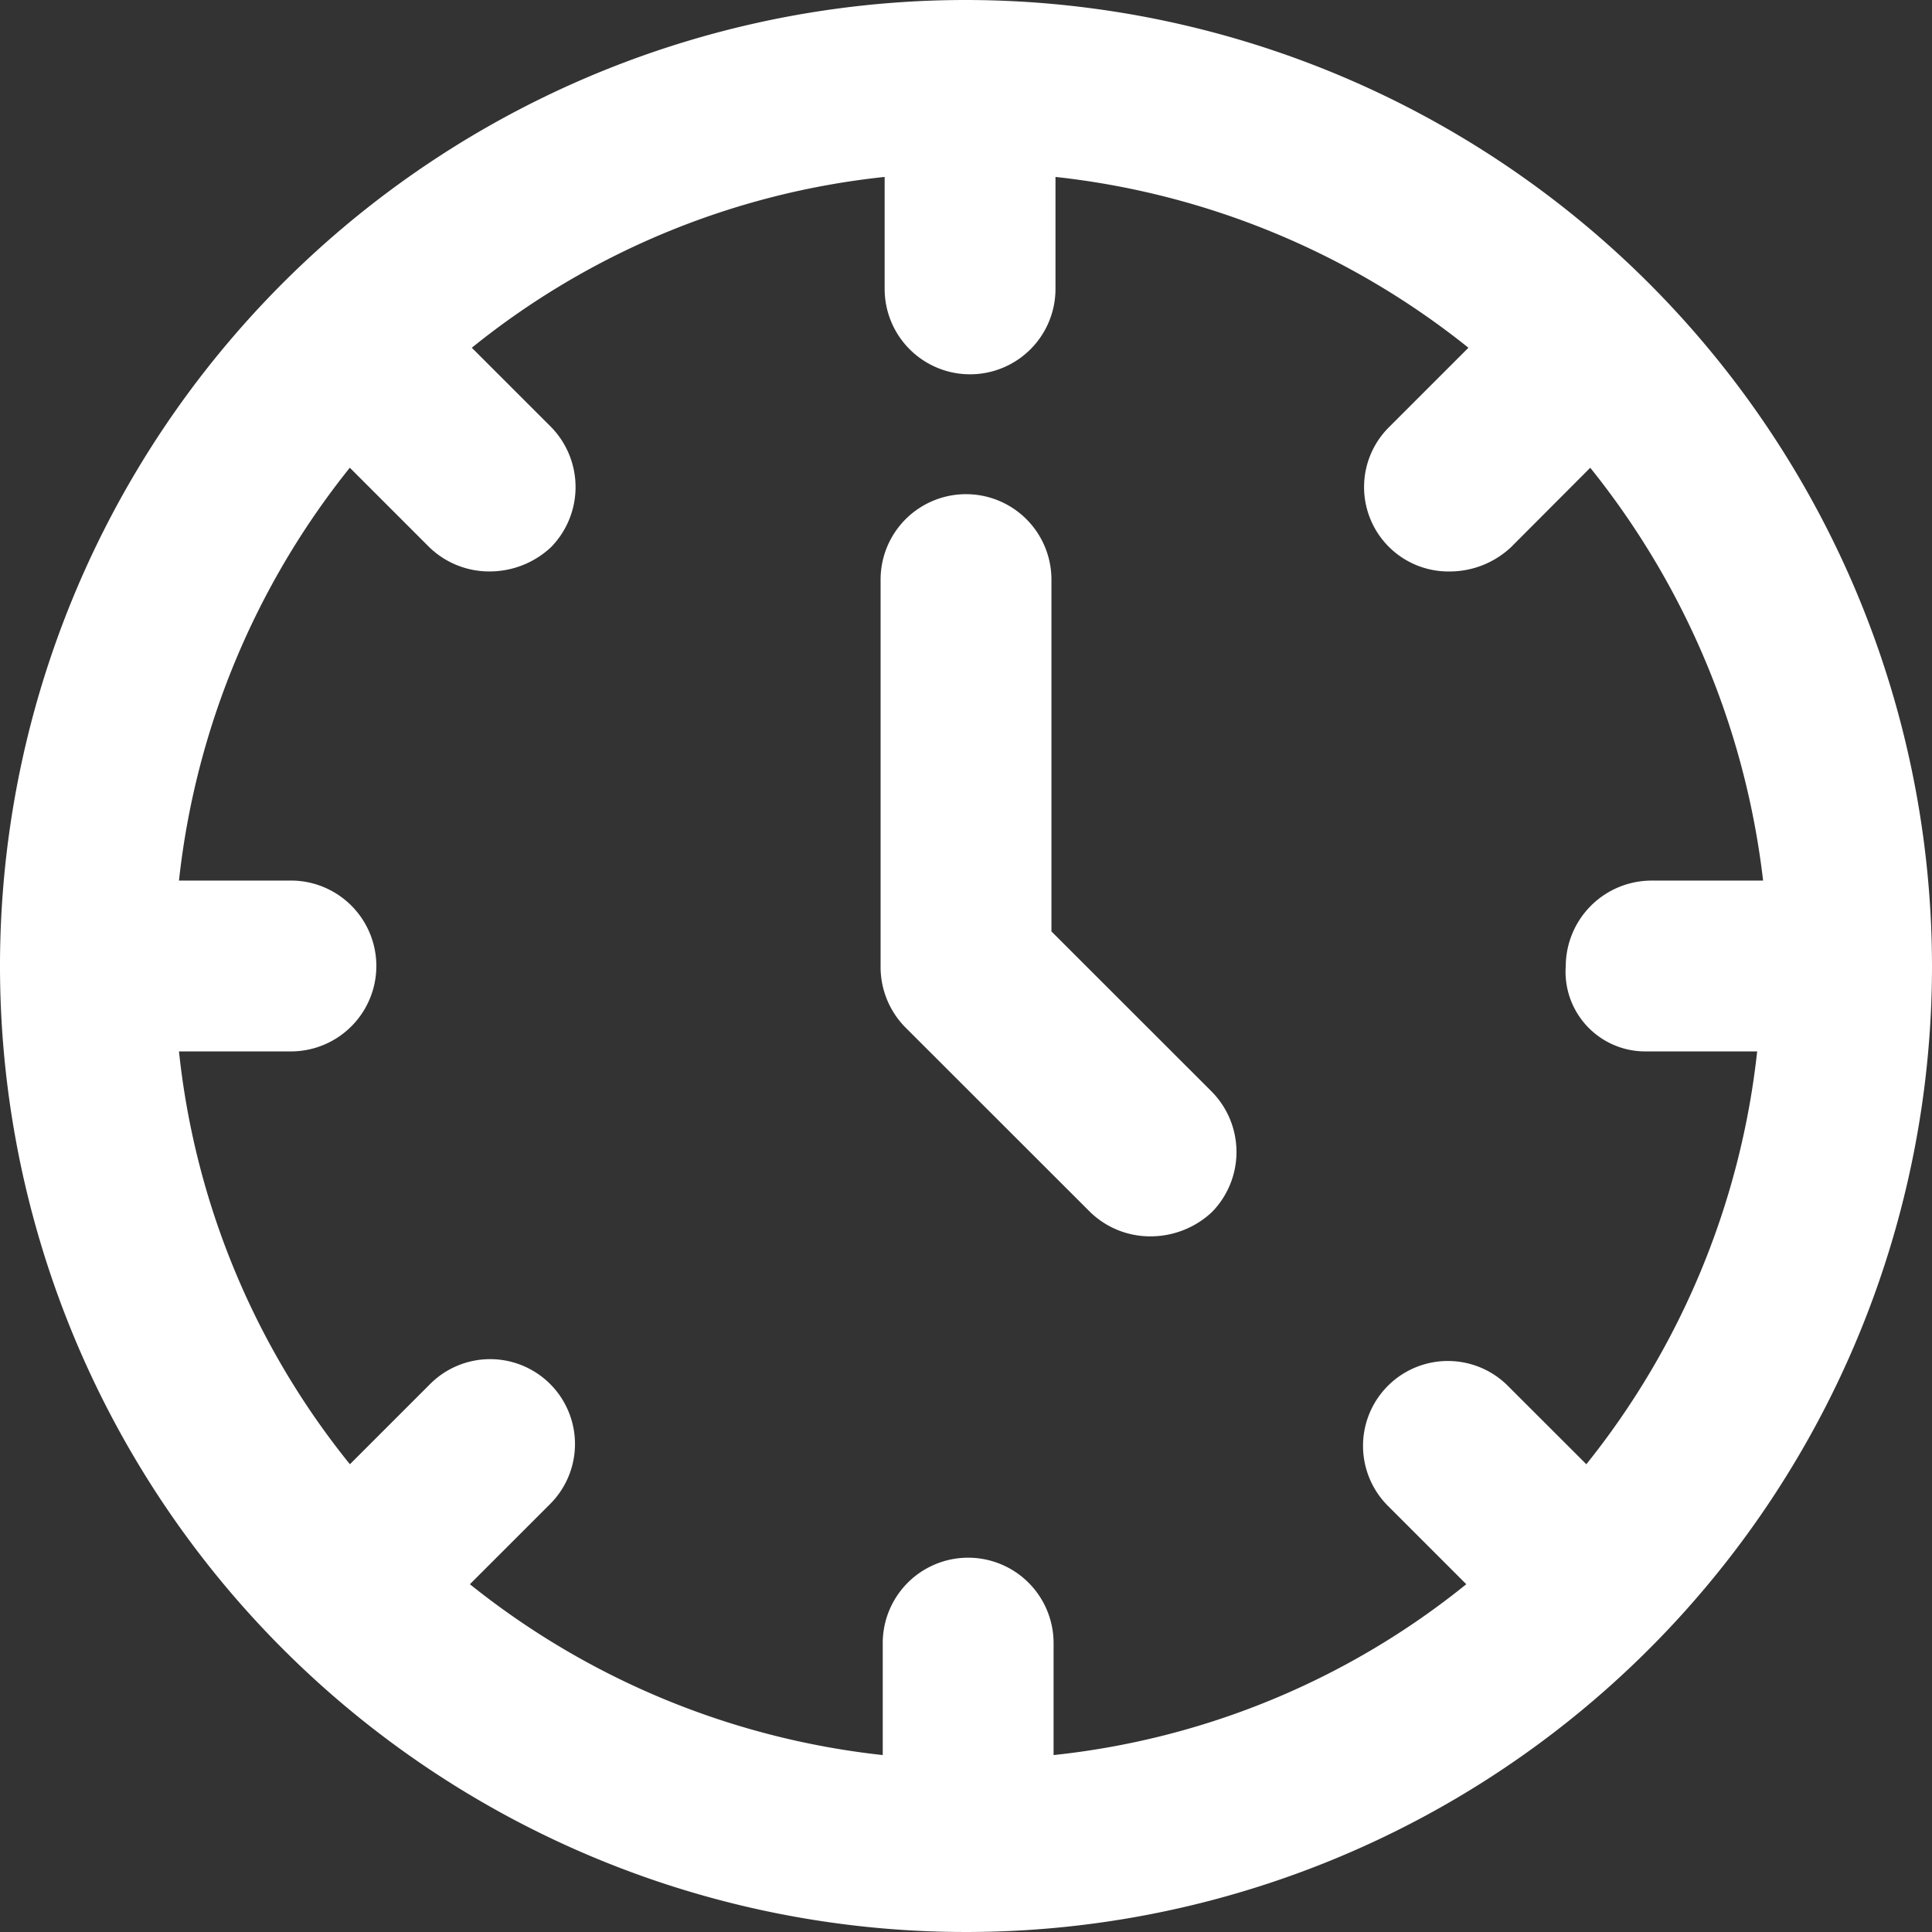 <svg xmlns="http://www.w3.org/2000/svg" width="58.68" height="58.68" viewBox="0 0 58.68 58.68">
  <rect x="0" y="0" width="58.68" height="58.68" fill="#333333" stroke="none"/>
  <g id="Groupe_341" data-name="Groupe 341" transform="translate(-2.5 -2.5)">
    <path id="Tracé_488" data-name="Tracé 488" d="M31.84,2.5A29.34,29.34,0,1,0,61.18,31.84,29.366,29.366,0,0,0,31.84,2.5ZM52.47,34.434h3.4a24.233,24.233,0,0,1-5.189,12.539L48.27,44.564a2.577,2.577,0,0,0-3.644,3.644l2.409,2.409A23.938,23.938,0,0,1,34.5,55.806v-3.4a2.594,2.594,0,1,0-5.189,0v3.4a24.233,24.233,0,0,1-12.539-5.189l2.409-2.409a2.577,2.577,0,1,0-3.644-3.644l-2.409,2.409A23.938,23.938,0,0,1,7.936,34.434h3.4a2.594,2.594,0,1,0,0-5.189h-3.4a24.233,24.233,0,0,1,5.189-12.539l2.409,2.409a2.615,2.615,0,0,0,1.853.741,2.724,2.724,0,0,0,1.853-.741,2.61,2.61,0,0,0,0-3.644L16.83,13.062A23.938,23.938,0,0,1,29.369,7.874v3.4a2.594,2.594,0,0,0,5.189,0v-3.4A24.233,24.233,0,0,1,47.1,13.062l-2.409,2.409a2.564,2.564,0,0,0,1.853,4.386,2.724,2.724,0,0,0,1.853-.741L50.8,16.707a24.526,24.526,0,0,1,5.25,12.539h-3.4a2.61,2.61,0,0,0-2.594,2.594A2.42,2.42,0,0,0,52.47,34.434Z" fill="#fff"/>
    <path id="Tracé_489" data-name="Tracé 489" d="M50.989,40.08V29.394a2.594,2.594,0,1,0-5.189,0V41.13a2.615,2.615,0,0,0,.741,1.853L52.162,48.6a2.615,2.615,0,0,0,1.853.741,2.724,2.724,0,0,0,1.853-.741,2.61,2.61,0,0,0,0-3.644Z" transform="translate(-16.554 -9.29)" fill="#fff"/>
  </g>
</svg>

